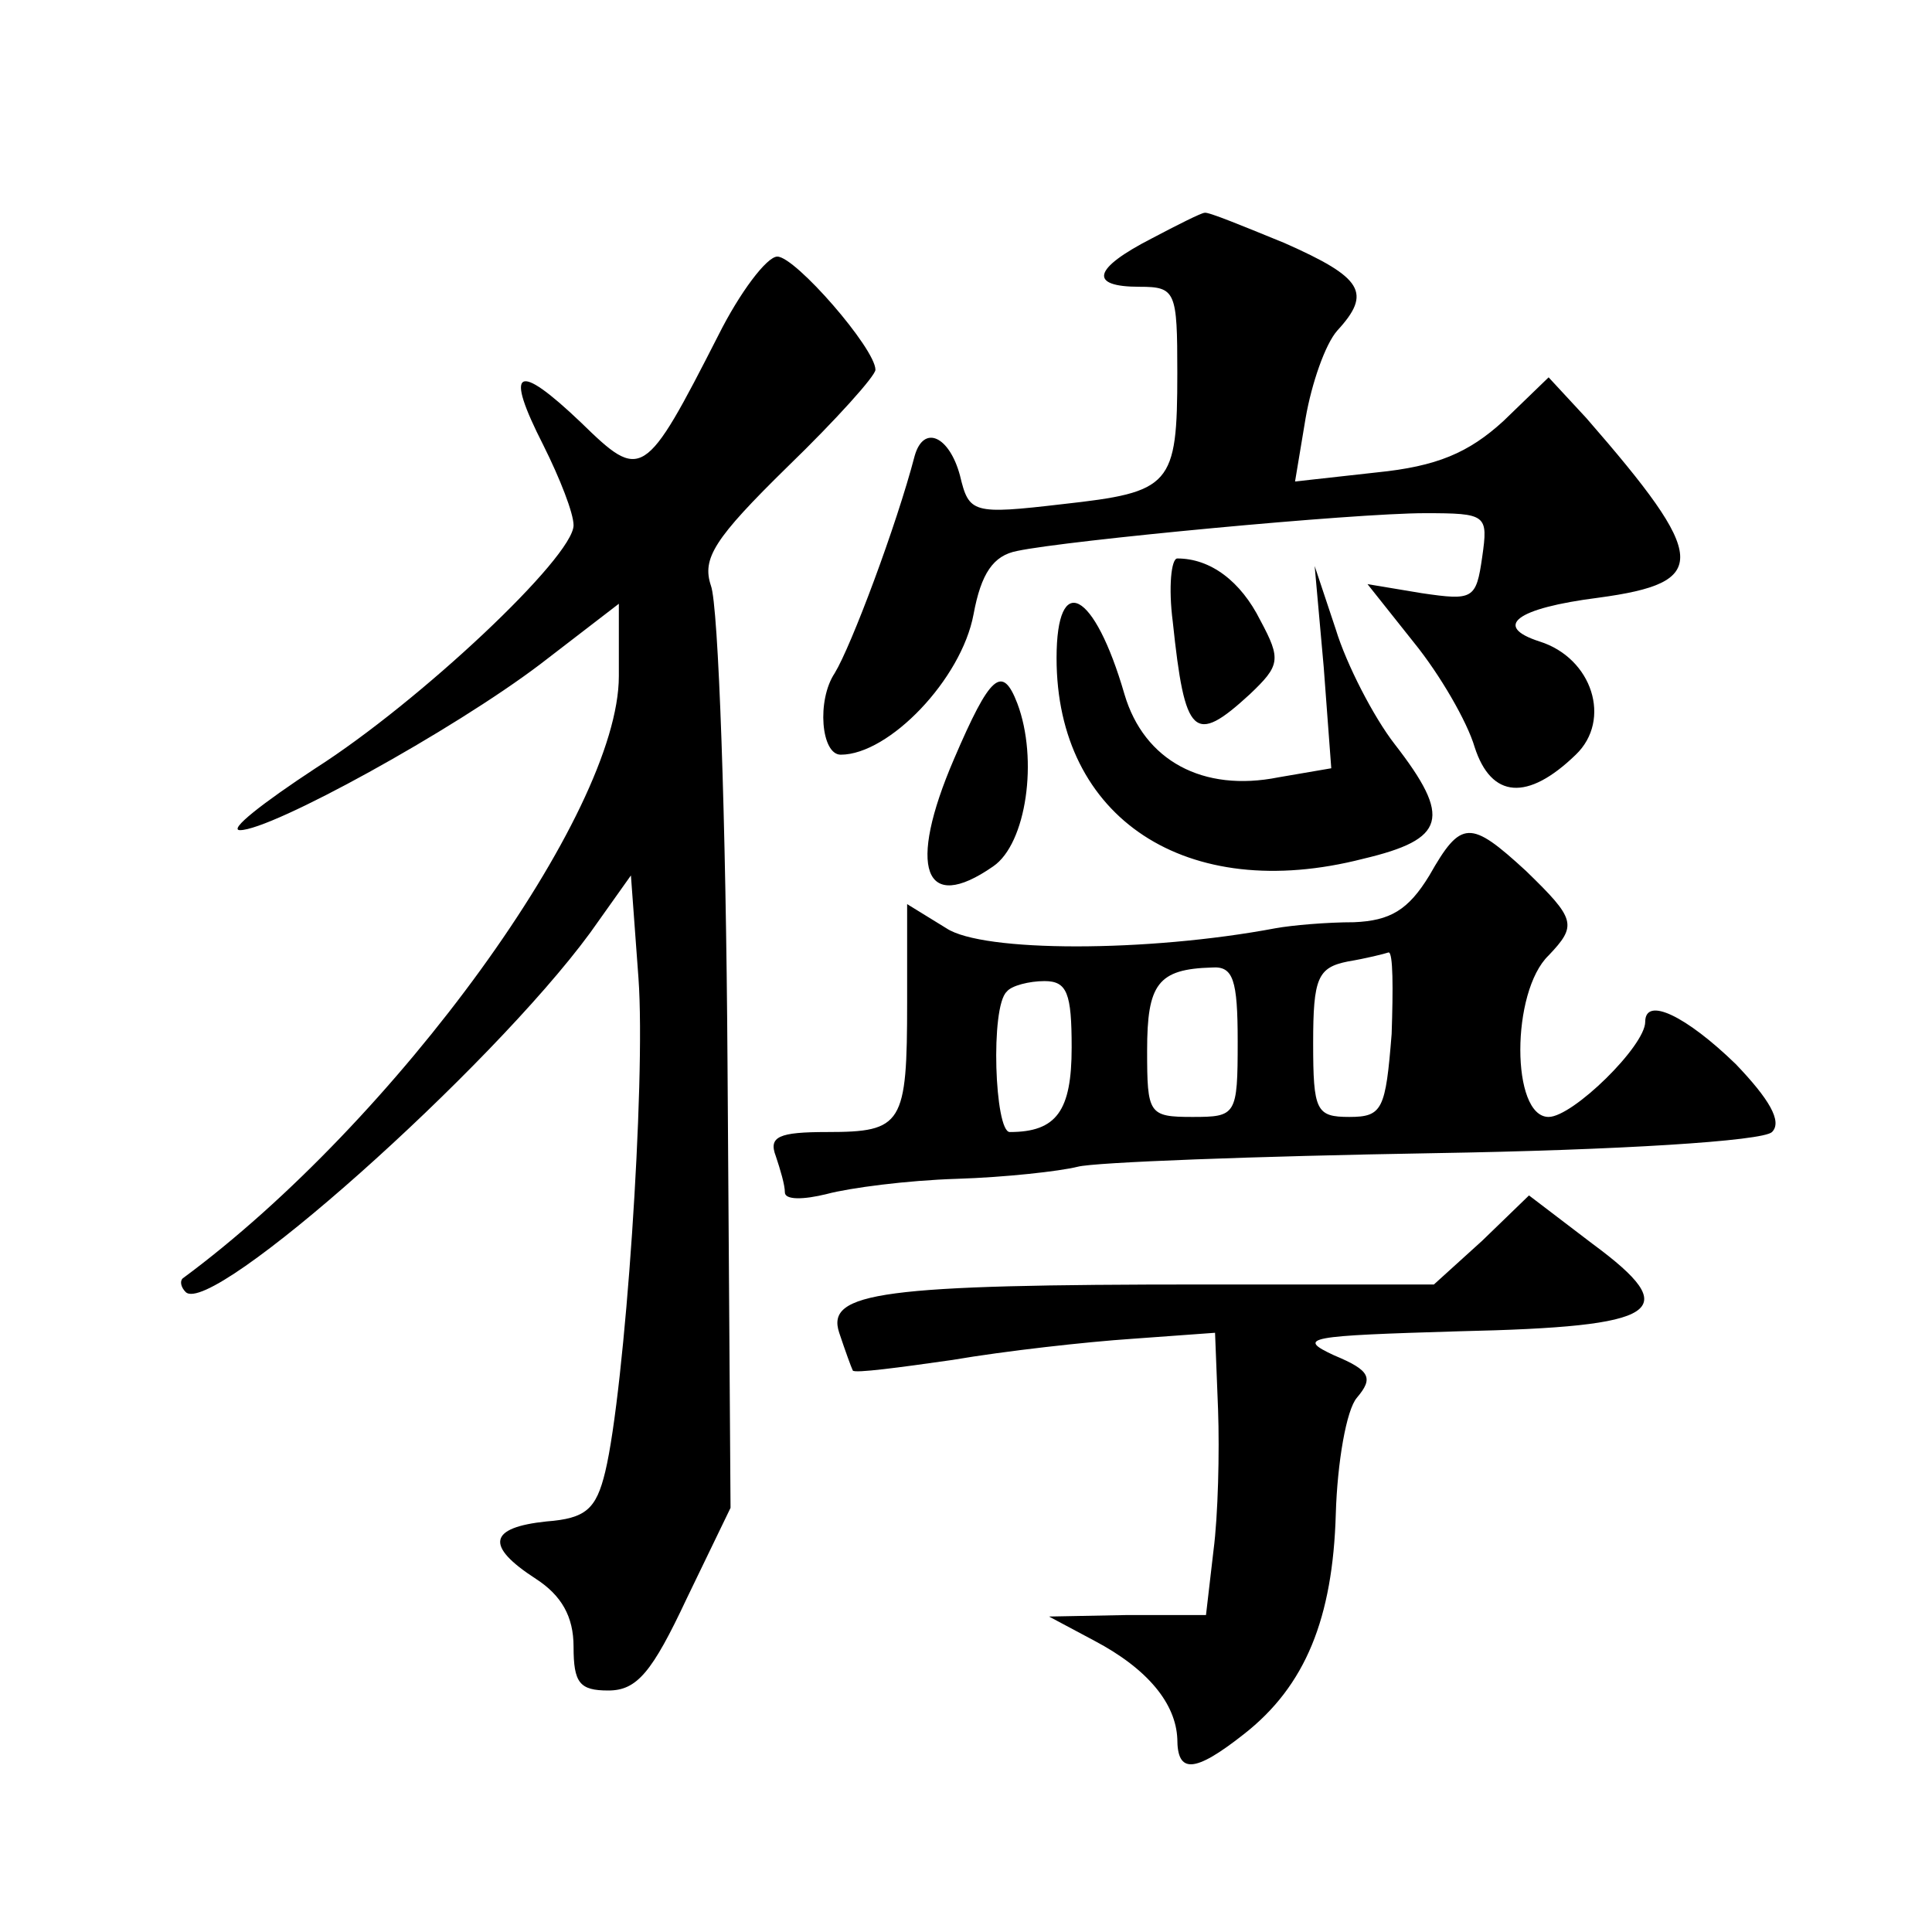 <?xml version="1.0" standalone="no"?>
<!DOCTYPE svg PUBLIC "-//W3C//DTD SVG 20010904//EN"
 "http://www.w3.org/TR/2001/REC-SVG-20010904/DTD/svg10.dtd">
<svg version="1.0" xmlns="http://www.w3.org/2000/svg"
 width="128pt" height="128pt" viewBox="0 0 128 128"
 preserveAspectRatio="xMidYMid meet">
<g transform="translate(0,128) scale(0.1,-0.1)"
fill="#0" stroke="none">
<path d="M763 1122 c-39 -20 -42 -32 -8 -32 24 0 25 -3 25 -57 0 -75 -4 -79 -76
-87 -60 -7 -62 -6 -68 19 -7 26 -24 34 -30 13 -12 -46 -42 -126 -53 -144 -12 -18
-9 -54 4 -54 32 0 80 50 88 93 5 27 13 39 29 42 33 7 223 25 270 25 41 0 42 -1
38 -29 -4 -28 -6 -29 -40 -24 l-36 6 31 -39 c17 -21 35 -52 40 -69 11 -34 35 -36
67 -5 24 23 11 64 -24 75 -31 10 -16 22 39 29 74 10 73 26 -8 119 l-25 27 -30 -29
c-23 -21 -44 -30 -84 -34 l-54 -6 7 42 c4 23 13 49 21 58 23 25 17 35 -35 58 -27
11 -51 21 -53 20 -2 0 -18 -8 -35 -17z M476 1058 c-49 -96 -51 -97 -91 -58 -43
41 -51 36 -25 -15 11 -22 20 -45 20 -53 0 -21 -102 -117 -171 -161 -35 -23 -58
-41 -50 -41 21 0 141 66 199 110 l52 40 0 -48 c0 -91 -148 -295 -289 -399 -2 -2
-1 -6 2 -9 17 -17 202 148 268 238 l27 38 5 -68 c5 -69 -9 -273 -22 -327 -6 -25
-13 -31 -39 -33 -38 -4 -41 -16 -7 -38 17 -11 25 -25 25 -45 0 -24 4 -29 23 -29
19 0 29 12 52 61 l29 60 -2 294 c-1 162 -6 304 -11 317 -6 18 2 31 51 79 32 31
58 60 58 64 0 14 -53 75 -65 75 -7 0 -25 -24 -39 -52z M777 868 c8 -76 14 -82 51
-48 20 19 21 23 7 49 -13 26 -33 41 -55 41 -4 0 -6 -19 -3 -42z M877 838 l5 -67
-35 -6 c-50 -10 -89 11 -102 55 -20 69 -45 82 -45 24 0 -106 86 -163 203 -133 55
13 59 27 21 76 -14 18 -32 53 -39 76 l-14 42 6 -67z M632 777 c-31 -72 -20 -103
26 -71 22 15 30 71 16 108 -10 26 -18 19 -42 -37z M947 700 c-14 -23 -26 -30 -50
-31 -18 0 -41 -2 -52 -4 -85 -16 -194 -16 -218 0 l-26 16 0 -65 c0 -81 -3 -86 -53
-86 -32 0 -39 -3 -34 -16 3 -9 6 -19 6 -24 0 -5 12 -5 28 -1 15 4 53 9 86 10 32
1 68 5 80 8 11 3 118 7 236 9 122 2 218 8 224 14 7 7 -2 22 -24 45 -33 32 -60 45
-60 28 0 -16 -48 -63 -64 -63 -25 0 -25 83 0 107 19 20 18 24 -15 56 -37 34 -43
34 -64 -3z m-25 -105 c-4 -50 -6 -55 -28 -55 -22 0 -24 4 -24 49 0 43 3 50 23 54
12 2 24 5 27 6 3 0 3 -24 2 -54z m-102 -5 c0 -49 -1 -50 -30 -50 -29 0 -30 2 -30
44 0 44 7 54 43 55 14 1 17 -8 17 -49z m-110 -4 c0 -42 -10 -56 -41 -56 -10 0 -13
83 -2 93 3 4 15 7 25 7 15 0 18 -8 18 -44z M982 458 l-32 -29 -152 0 c-214 0 -251
-5 -242 -32 4 -12 8 -23 9 -25 1 -2 31 2 66 7 35 6 89 12 119 14 l55 4 2 -51 c1
-28 0 -70 -3 -93 l-5 -43 -52 0 -52 -1 30 -16 c36 -19 54 -42 55 -65 0 -23 11 -23
44 3 41 32 59 77 61 146 1 34 7 69 14 77 11 13 9 18 -15 28 -26 12 -17 13 83 16
134 3 149 13 88 58 l-42 32 -31 -30z"/>
</g>
</svg>
